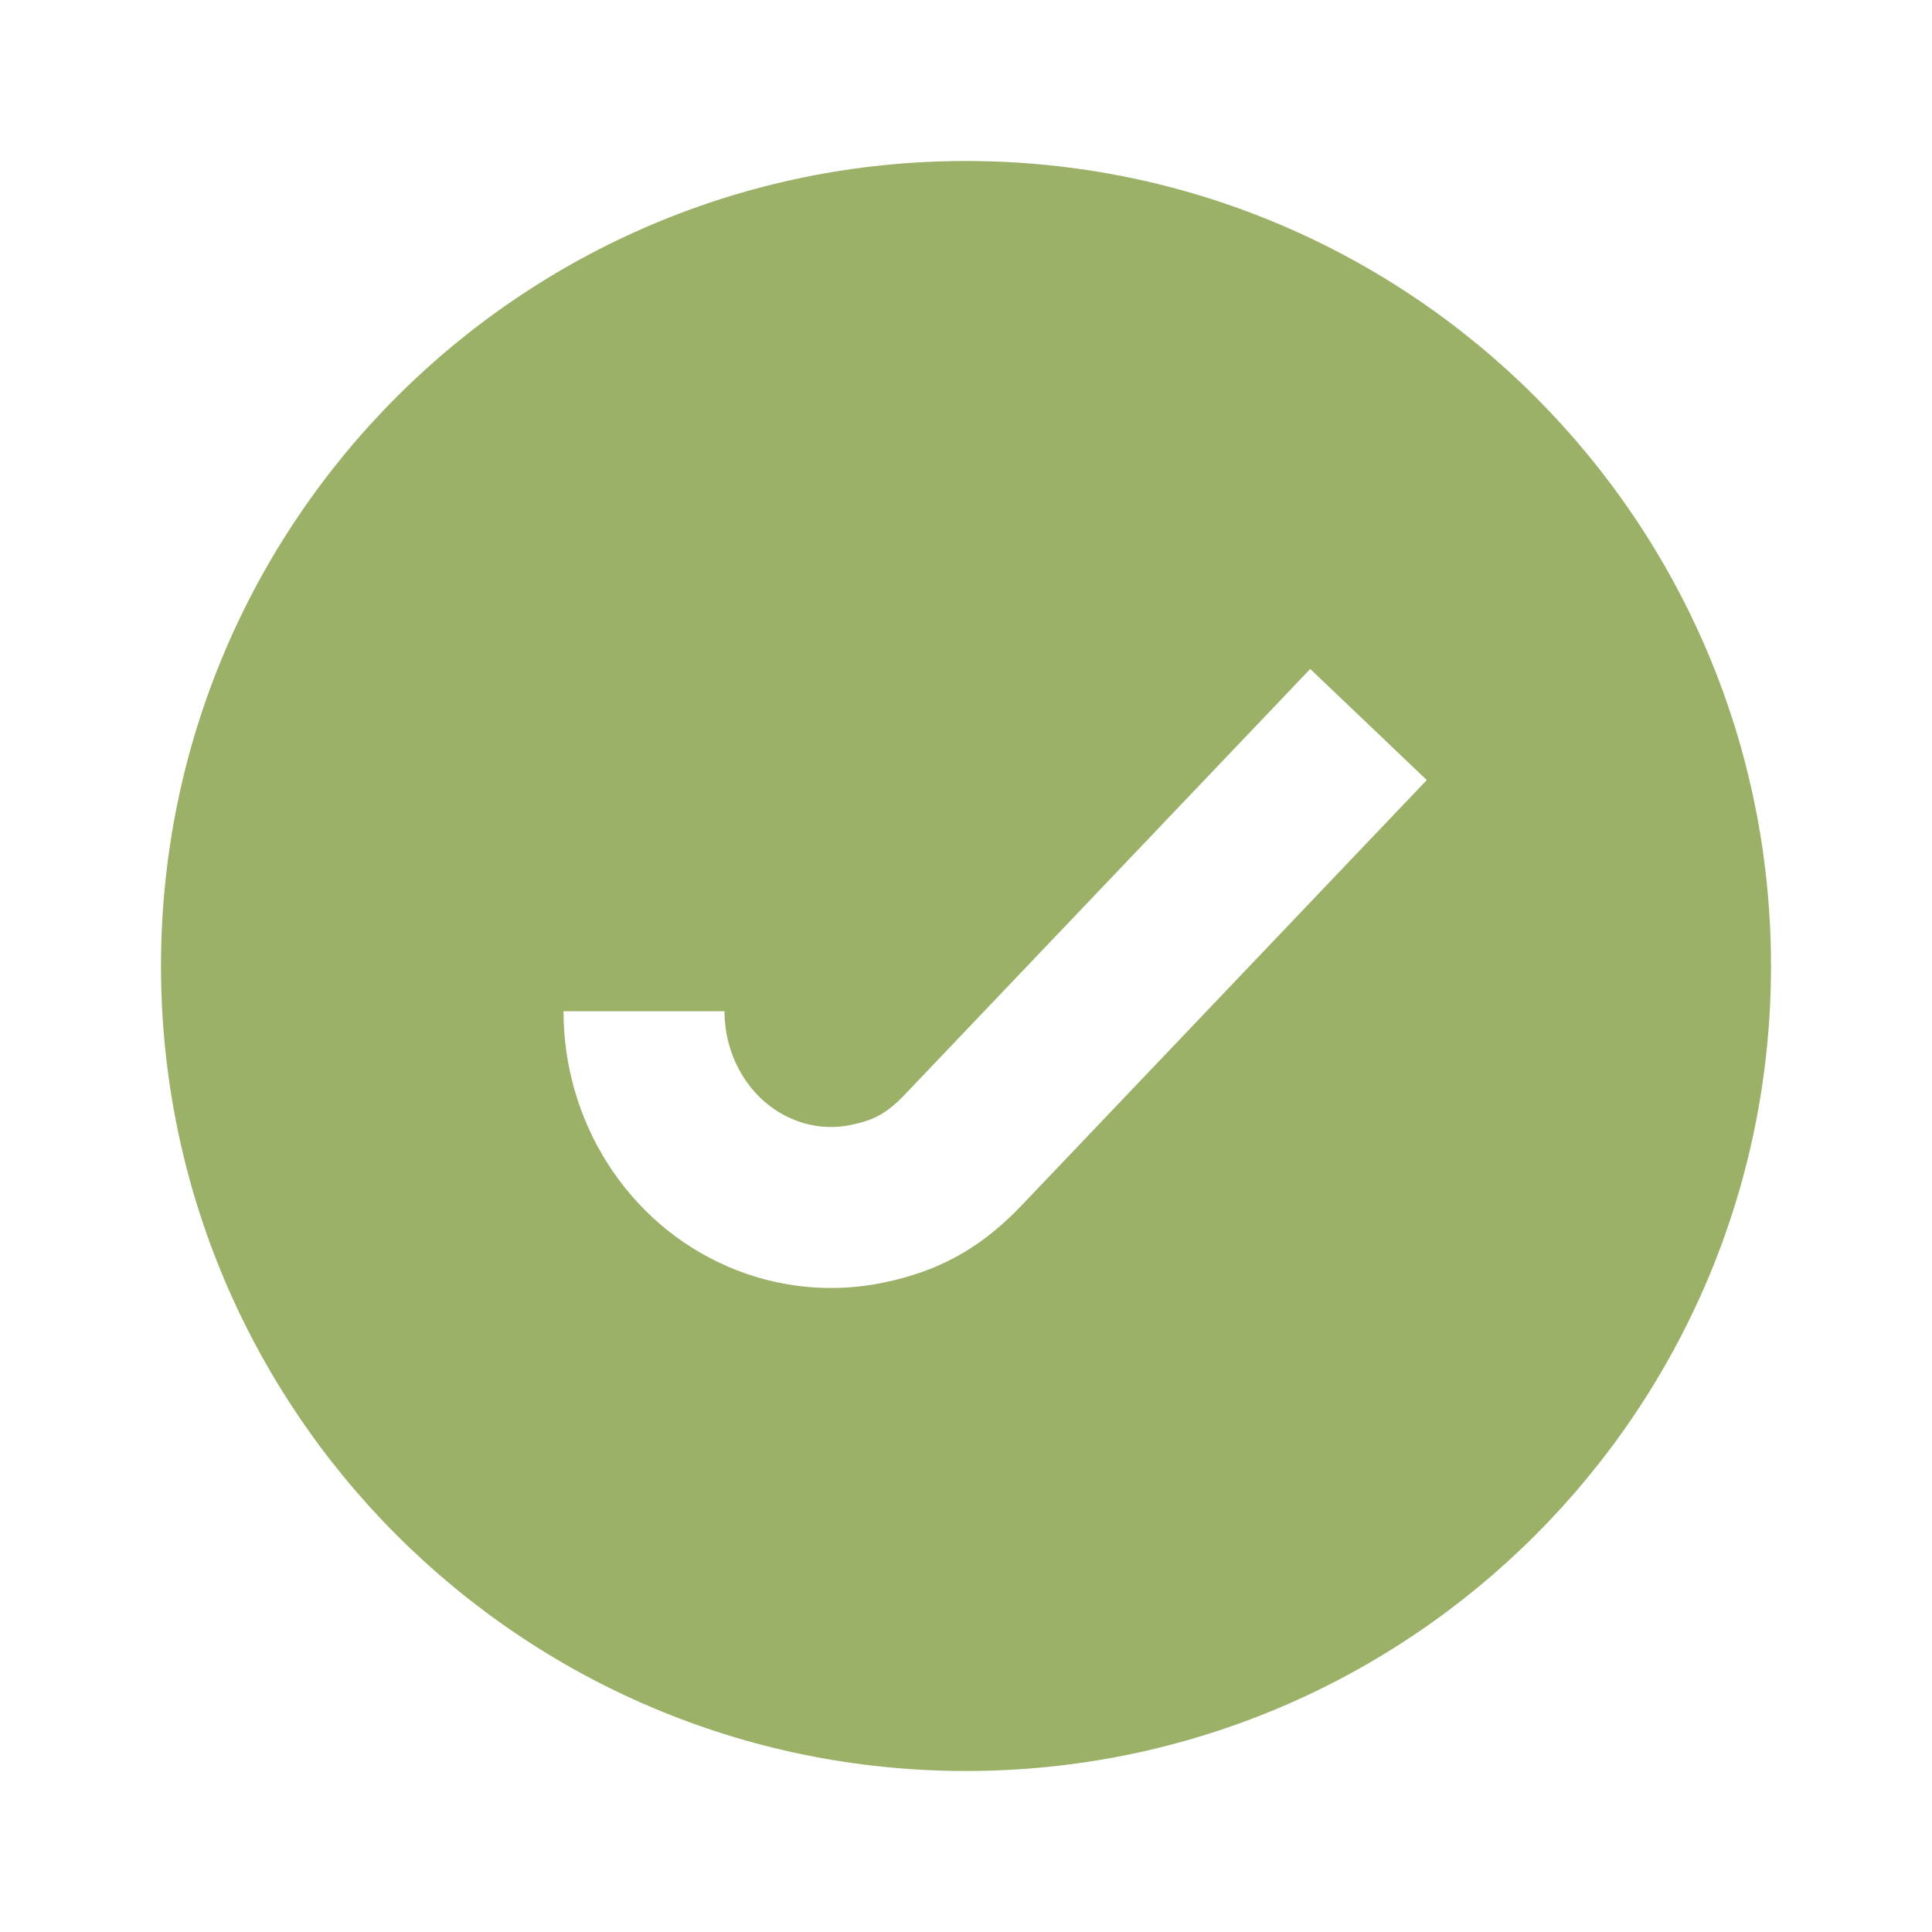 <svg width="24" height="24" viewBox="0 0 24 24" fill="none" xmlns="http://www.w3.org/2000/svg">
<path fill-rule="evenodd" clip-rule="evenodd" d="M2 12C2 6.477 6.477 2 12 2C17.523 2 22 6.477 22 12C22 17.523 17.523 22 12 22C6.477 22 2 17.523 2 12ZM12.689 14.976L17.724 9.69L16.276 8.31L11.241 13.596C11.002 13.846 10.84 13.918 10.571 13.974C10.325 14.026 10.068 14 9.833 13.897C9.596 13.795 9.386 13.617 9.235 13.379C9.084 13.141 9 12.857 9 12.562H7C7 13.231 7.189 13.889 7.548 14.453C7.907 15.018 8.423 15.465 9.035 15.731C9.648 15.998 10.326 16.069 10.98 15.932C11.612 15.8 12.148 15.544 12.689 14.976Z" fill="#9BB167"/>
</svg>
